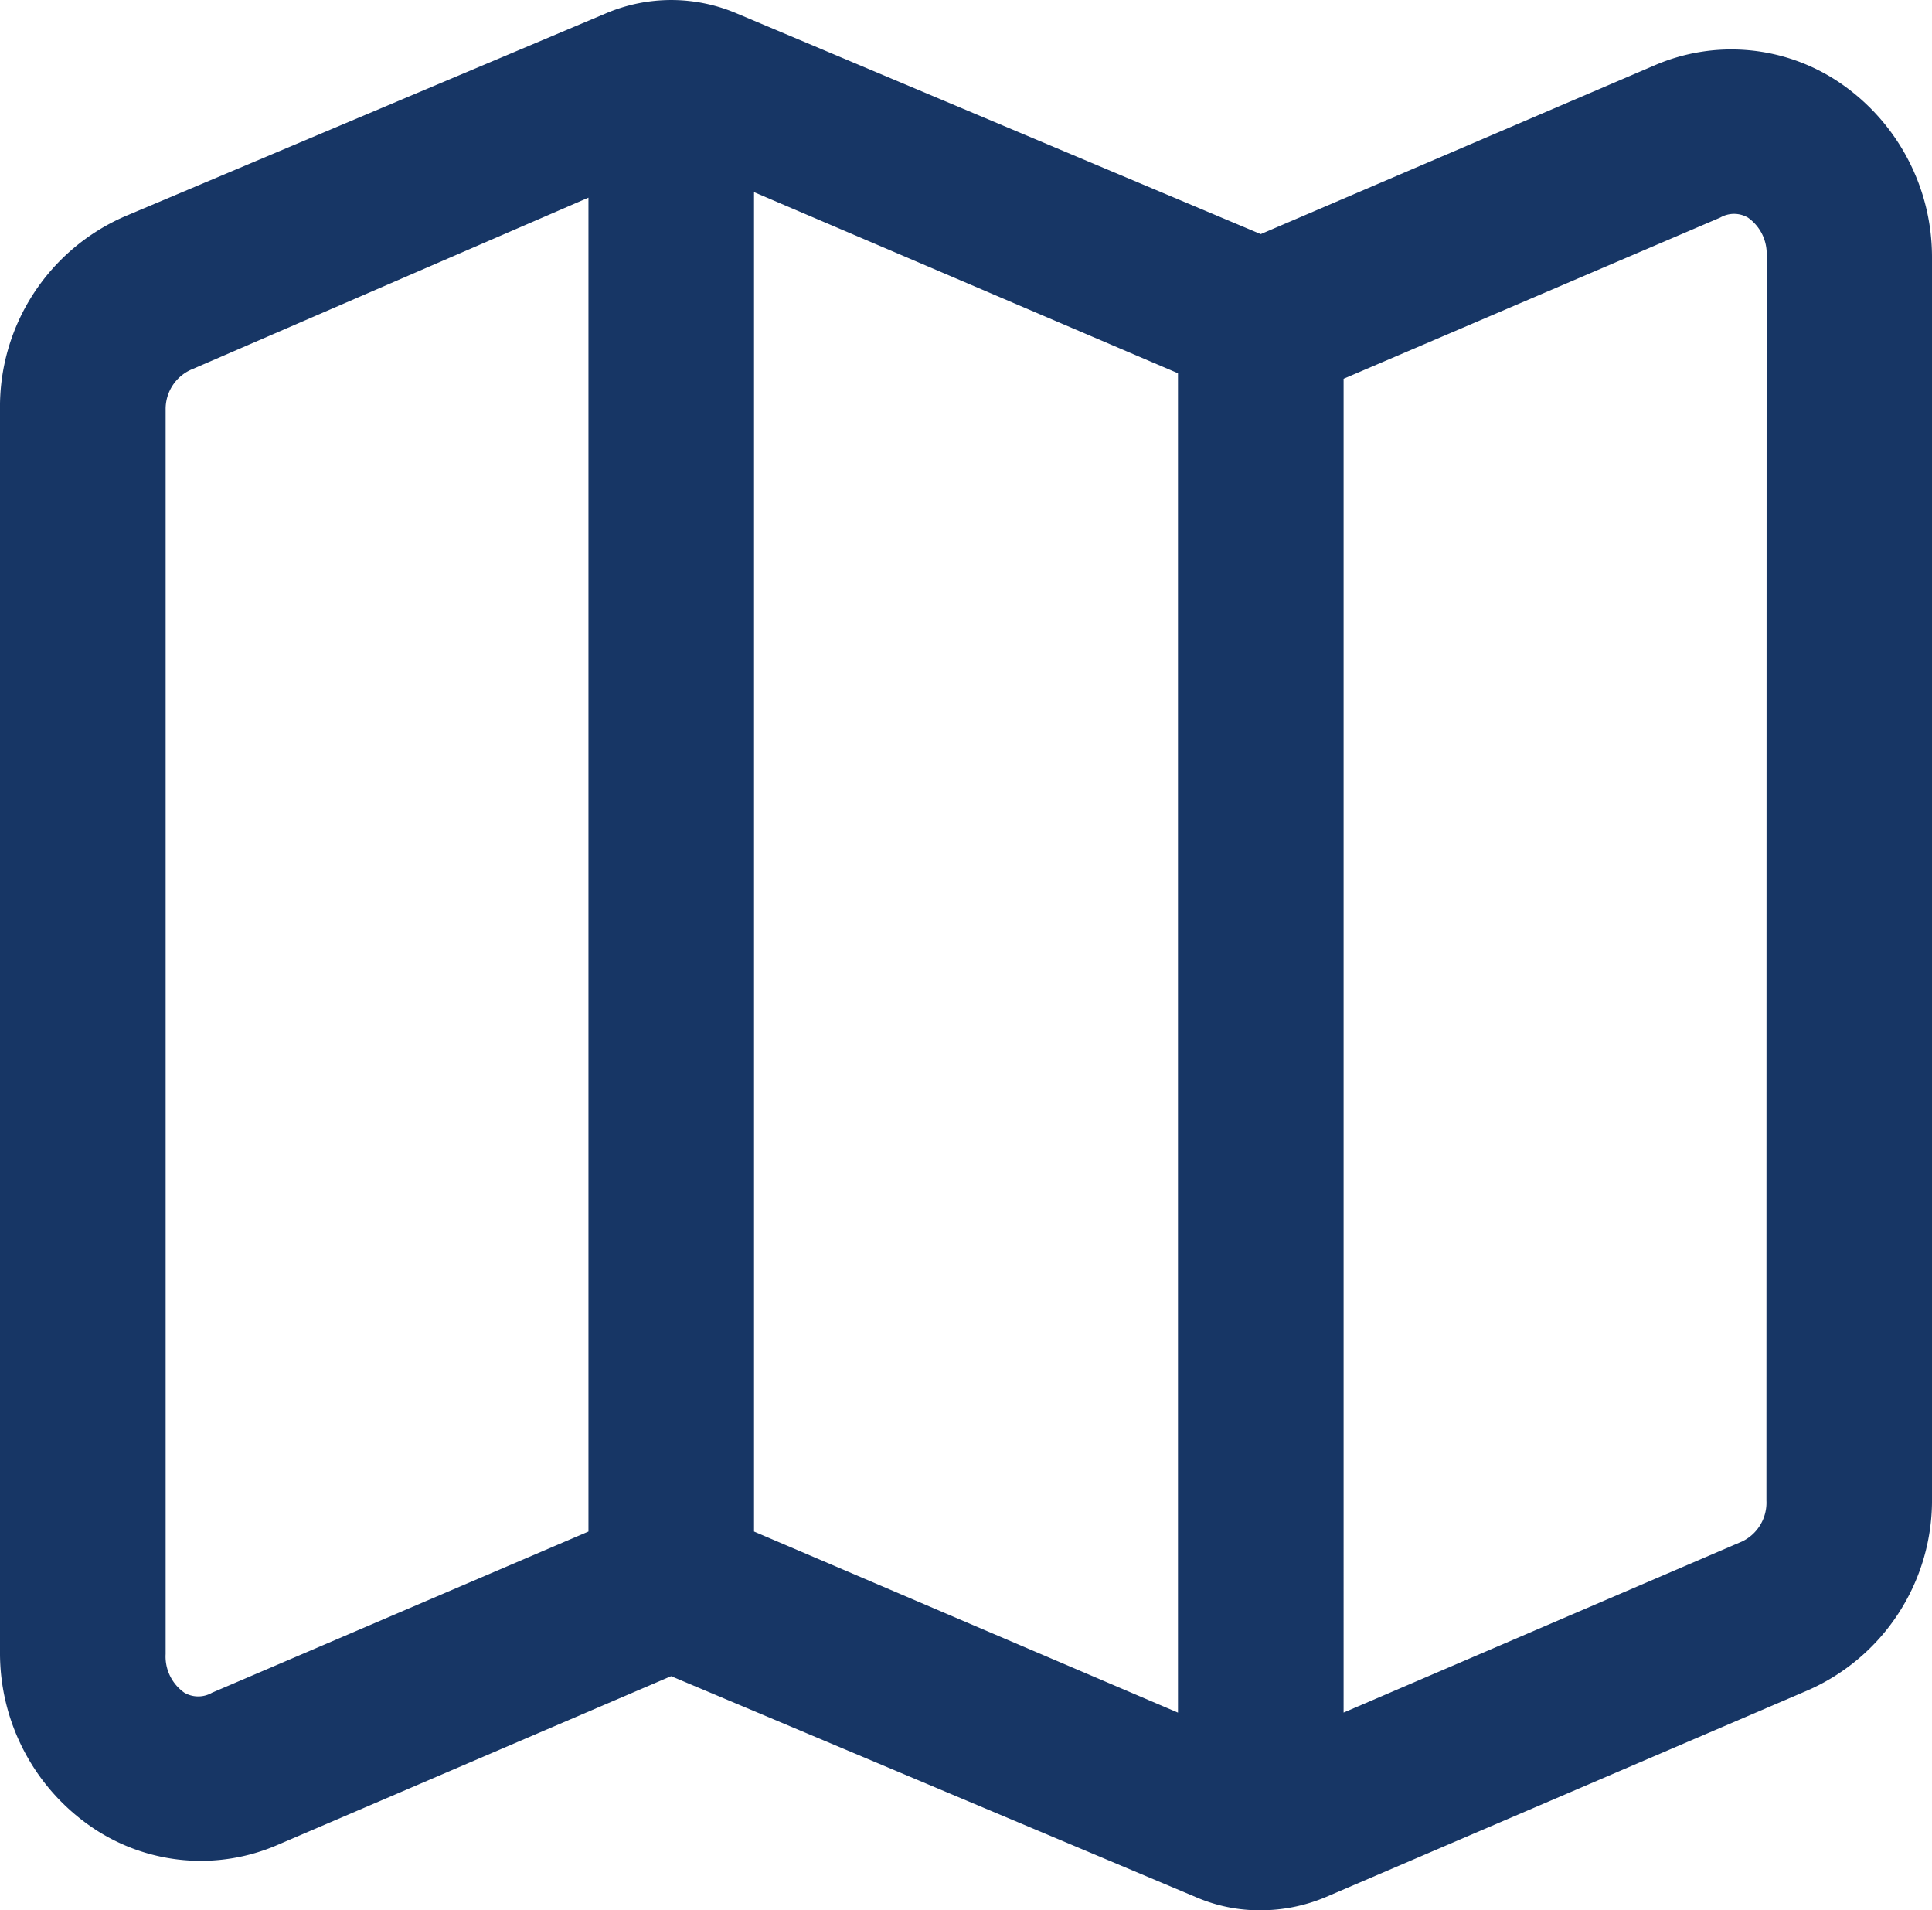 <svg xmlns="http://www.w3.org/2000/svg" width="36.417" height="36" viewBox="0 0 36.417 36">
  <path id="Path_28224" data-name="Path 28224" d="M37.9,4.89a3.642,3.642,0,0,0-3.454-.312L27.014,7.762,17.13,3.6a3.142,3.142,0,0,0-2.455,0L5.6,7.429A3.912,3.912,0,0,0,3.25,11.07v23.41A3.975,3.975,0,0,0,5.019,37.81a3.642,3.642,0,0,0,3.454.312L15.9,34.938,25.787,39.1a3.017,3.017,0,0,0,1.228.25,3.163,3.163,0,0,0,1.228-.25l9.073-3.891a3.912,3.912,0,0,0,2.351-3.642V8.219A3.975,3.975,0,0,0,37.9,4.89ZM17.463,6.971l7.991,3.413V35.625l-7.991-3.413ZM7.246,35.25a.52.52,0,0,1-.52,0,.832.832,0,0,1-.354-.728V11.07a.812.812,0,0,1,.52-.77l7.45-3.225V32.212Zm29.3-3.621a.812.812,0,0,1-.458.77l-7.512,3.225V10.488l7.1-3.038a.52.52,0,0,1,.52,0,.832.832,0,0,1,.354.728Z" transform="translate(-3.25 -3.35)" fill="#173665"/>
</svg>
